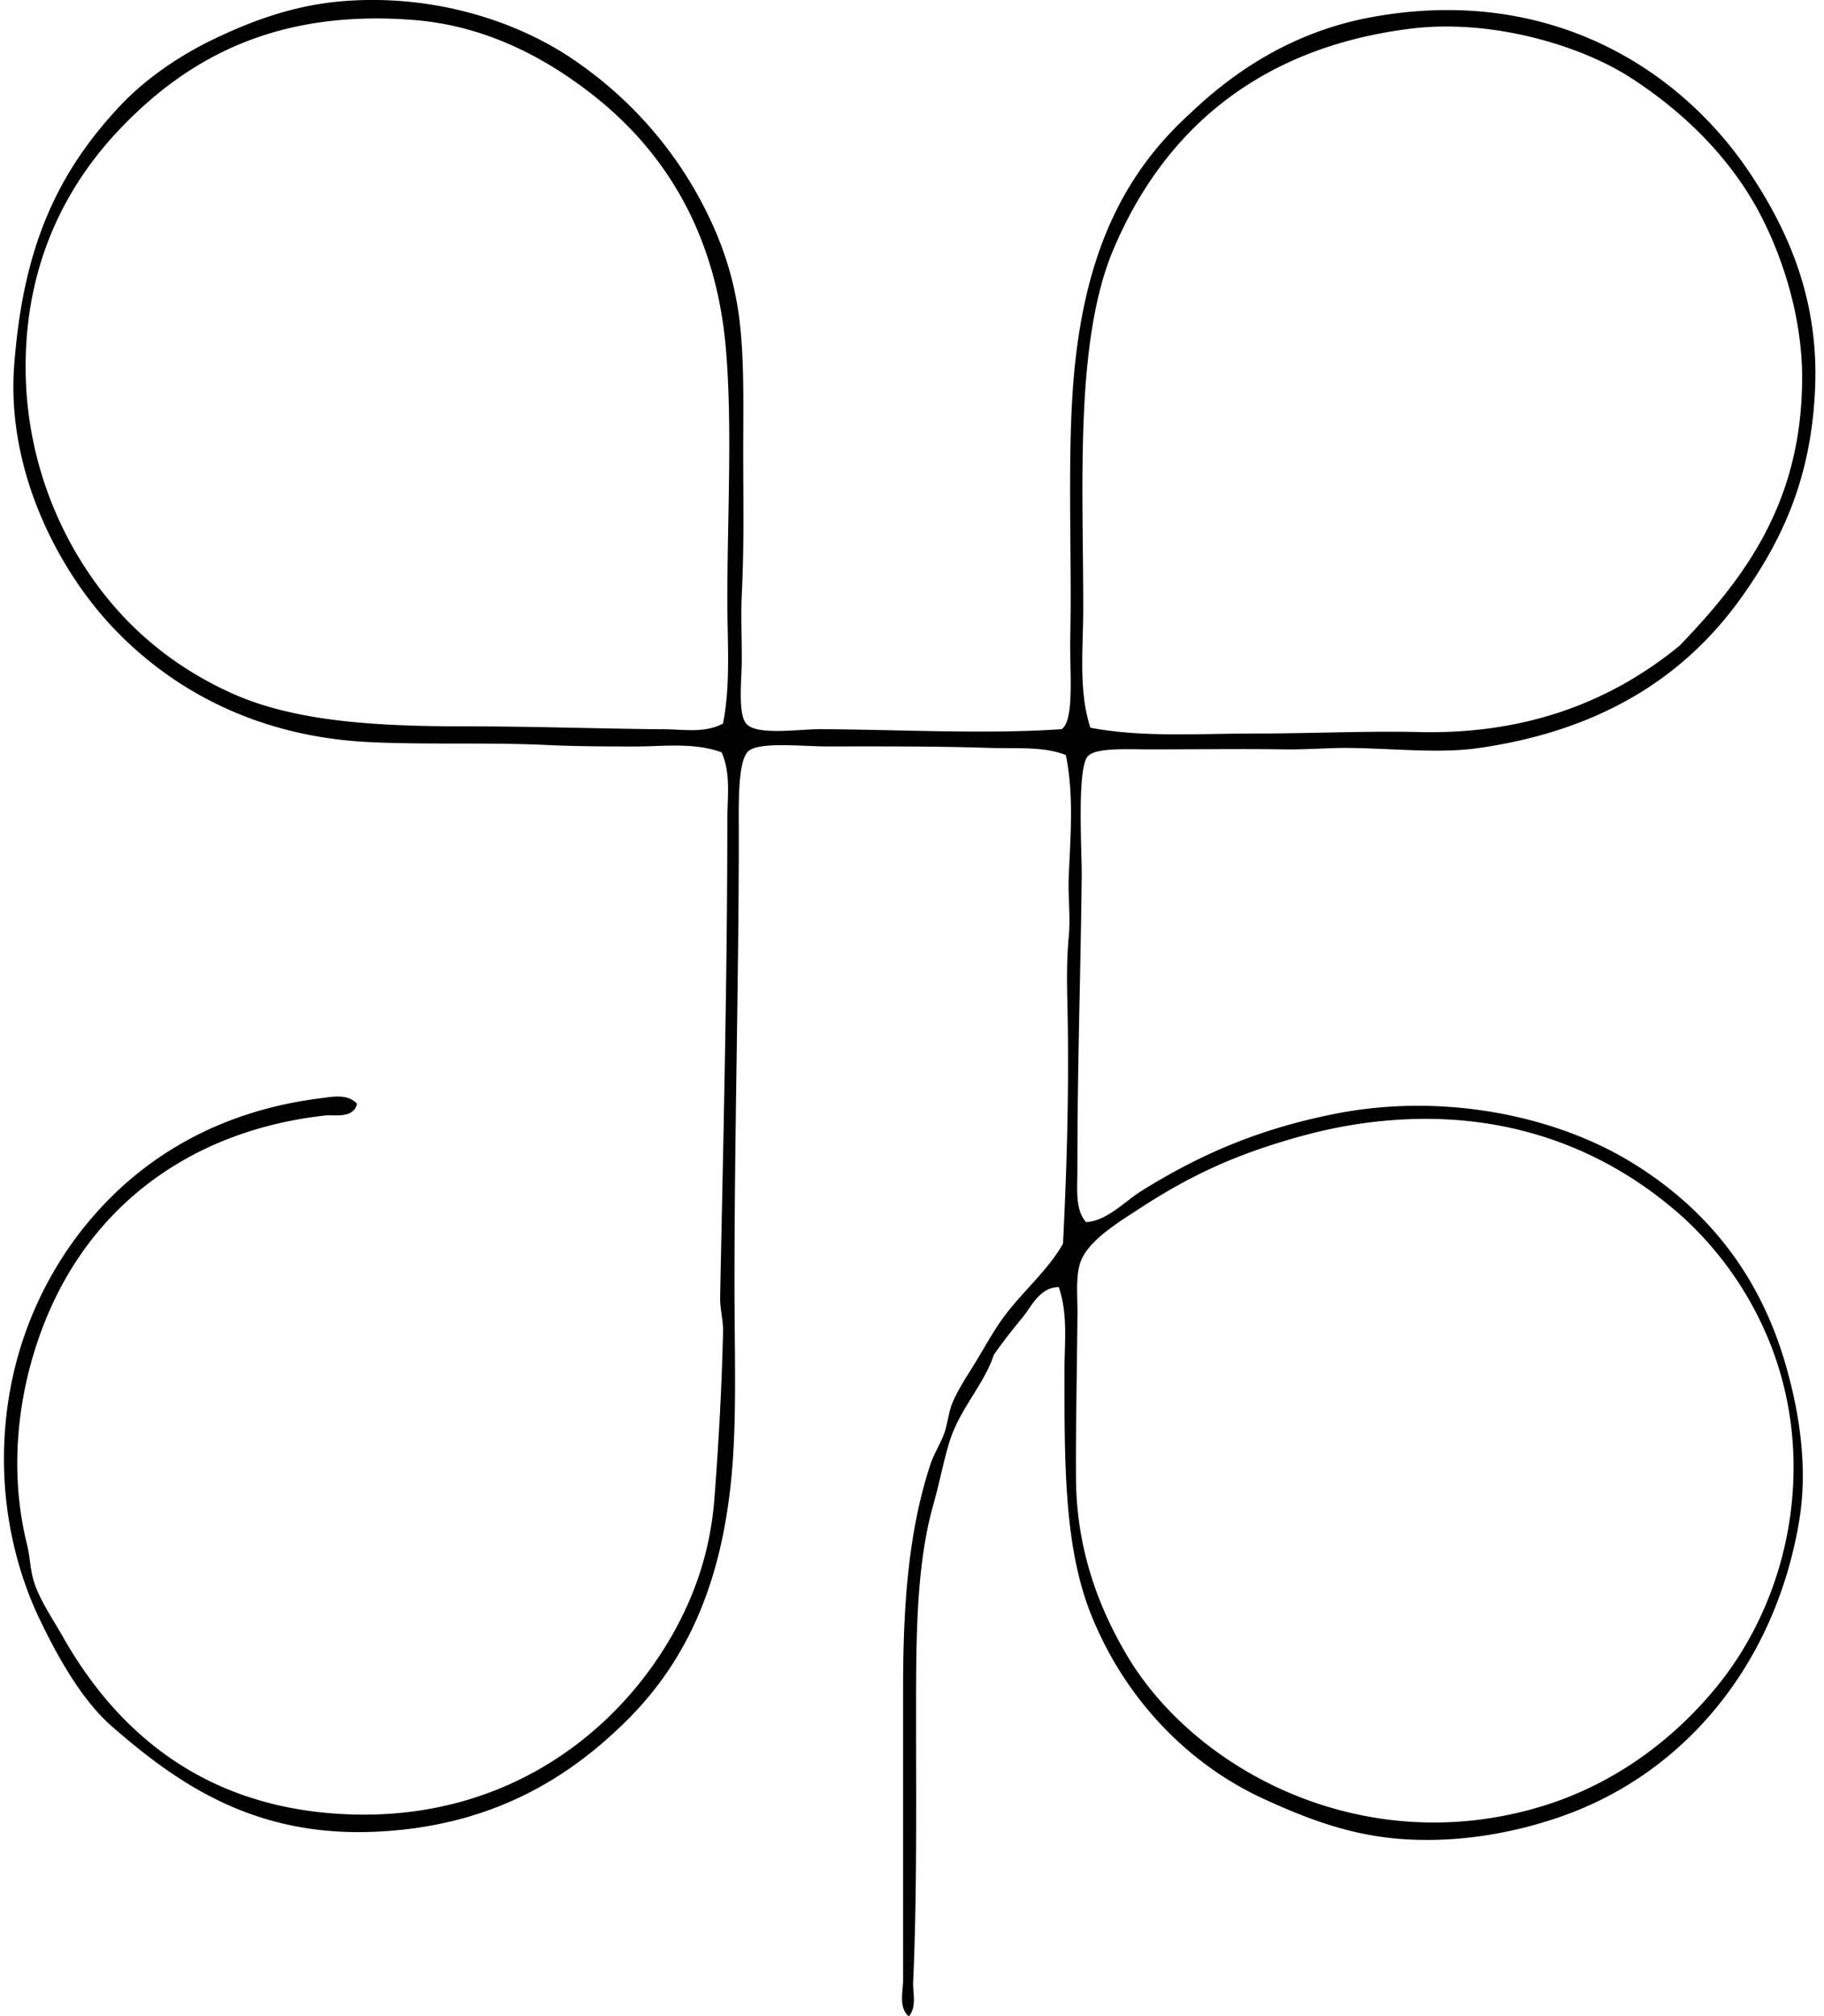 <svg xmlns="http://www.w3.org/2000/svg" width="181" height="200" fill="none" viewBox="0 0 181 200">
  <path fill="#000" fill-rule="evenodd" d="M107.774 121.224c2.112-.129 3.761-2.017 5.575-3.144 5.566-3.449 11.303-6.034 19.014-7.577 10.693-2.146 21.676.117 29.168 4.573 7.463 4.442 12.912 10.972 15.582 20.016 1.367 4.635 2.337 10.258 1.43 15.73-2.371 14.276-11.449 25.22-23.876 29.447-4.527 1.544-9.931 2.554-15.582 2.146-5.178-.368-9.575-2.094-13.725-4-7.706-3.543-13.934-10.219-17.158-18.444-2.596-6.624-2.573-14.732-2.573-24.021 0-2.724.368-5.606-.573-8.29-1.915.06-2.665 1.9-3.575 3.004-1.01 1.227-1.977 2.45-2.858 3.717-1.008 3.03-3.421 5.383-4.434 8.721-.579 1.917-.973 4.034-1.572 6.145-1.717 6.063-1.714 13.3-1.714 21.163 0 8.559.097 17.708-.288 26.161-.049 1.07.382 2.479-.428 3.432-1.036-.842-.571-2.514-.571-3.572v-29.025c0-8.582.596-15.742 2.716-22.161.322-.976.893-1.877 1.287-2.859.416-1.035.479-2.196.858-3.149.568-1.421 1.612-2.924 2.43-4.285.865-1.444 1.687-2.919 2.574-4.151 1.906-2.631 4.442-4.699 6.003-7.435.402-7.905.624-16.036.428-24.16-.049-2.058-.055-4.186.142-6.291.191-2.04-.088-4.011 0-6.008.177-4.017.511-8.145-.288-12.008-2.114-.87-4.844-.63-7.577-.713-5.45-.172-10.105-.146-16.156-.146-2.336 0-6.55-.473-7.72.428-1.14.882-1.001 5.426-1.001 8.154 0 14.889-.428 29.498-.428 44.747 0 6.028.2 11.913-.143 17.157-.747 11.394-4.074 19.653-10.435 26.021-6.02 6.017-13.783 10.67-25.163 11.149-11.933.502-19.49-4.747-26.02-10.436-2.97-2.585-5.393-6.858-7.293-10.866-2.01-4.251-3.3-9.421-3.426-14.721-.27-11.278 4.27-20.321 10.008-26.306 5.055-5.278 12.085-9.272 21.448-10.436 1.061-.134 2.662-.48 3.572.567-.386 1.504-2.286 1.047-3.147 1.147-12.97 1.444-22.295 8.459-27.02 18.584-3.092 6.63-4.724 15.411-2.573 24.021.274 1.098.297 2.217.574 3.286.49 1.912 1.954 4.017 3 5.863 5.079 8.938 13.198 16.293 26.307 17.44 16.504 1.449 28.292-7.349 34.169-17.725 2.134-3.766 3.737-8.137 4.148-13.44.394-5.11.724-10.738.859-16.587.025-1.129-.311-2.268-.289-3.426.306-15.217.714-31.621.714-47.323 0-2.251.373-4.607-.571-6.719-2.799-.998-5.82-.573-8.578-.573-2.947 0-5.883-.012-8.722-.146-6.022-.28-11.876-.017-17.585-.285-10.872-.508-19.31-4.927-25.305-11.149C5.796 56.632.635 46.706 1.405 36.3c.845-11.417 4.049-18.966 10.582-25.876 2.522-2.664 5.89-4.952 9.294-6.576C24.907 2.117 29.027.545 33.862.131c9.272-.79 17.431 2.051 22.732 5.572 5.734 3.817 10.259 8.932 13.294 14.872 1.564 3.058 2.865 6.53 3.432 10.72.563 4.14.431 8.77.431 13.726 0 4.718.109 8.593-.142 14.013-.092 1.957 0 3.829 0 6.436 0 1.872-.411 5.25.428 6.29.998 1.239 5.149.557 7.434.569 7.74.034 16.278.519 23.876 0 1.315-.87.784-5.952.856-9.004.196-8.236-.371-18.627.427-26.74 1.173-11.868 5.056-19.502 11.438-25.302 4.727-4.525 10.587-8.208 18.013-9.577 17.442-3.215 30.662 4.952 37.743 15.725 3.803 5.783 6.67 12.515 6.291 21.162-.391 8.864-3.264 14.924-7.15 20.444-5.748 8.168-14.153 13.411-26.163 15.154-3.917.568-8.274.06-12.867 0-2.04-.028-4.199.174-6.433.14-4.336-.06-8.356 0-13.44 0-2.342 0-5.415-.188-6.148.72-1.061 1.314-.547 9.54-.573 11.722-.109 10.43-.428 18.492-.428 29.307.003 1.852-.243 3.917.861 5.144Zm-35.6-61.616c0-8.308.516-17.323-.143-25.023-.981-11.44-6.037-19.474-13.01-25.017-4.527-3.594-10.532-6.98-17.87-7.577C27.273.864 18.464 5.882 11.842 12.855c-5.42 5.711-9.137 13.251-9.294 22.88a36.541 36.541 0 0 0 6.005 20.729c3.472 5.295 8.23 9.494 14.441 12.298 6.39 2.882 14.624 3.287 23.448 3.287 6.501 0 13.288.24 19.442.285 1.963.017 4.088.403 5.863-.568.773-3.934.428-8.056.428-12.158Zm52.33 13.151c5.566 0 11.074-.268 16.298-.145 11.363.274 19.673-3.49 25.878-8.576 6.382-6.647 12.099-14.107 12.151-26.449.025-5.957-1.86-11.92-4.145-16.298-2.825-5.41-7.378-10.037-12.867-13.58-4.938-3.192-13.793-5.877-21.873-4.864-15.029 1.883-24.457 10.08-29.453 21.876-3.851 9.095-3.001 23.25-3.001 35.598 0 4.034-.488 8.213.713 11.862 5.11.981 10.758.576 16.299.576Zm4.285 40.029c-6.217 1.743-10.647 3.8-15.583 7.009-2.105 1.367-5.272 3.255-6.002 5.432-.477 1.409-.274 3.384-.285 5.004-.04 5.309-.189 12.153-.143 16.581.074 7.332 2.533 13.1 5.004 17.3 6.701 11.388 23.239 20.338 40.89 15.154 7.209-2.117 13.226-6.49 17.728-12.013 4.385-5.378 7.722-13.235 7.577-22.298-.177-11.044-5.669-19.708-11.723-24.88-6.376-5.443-15.488-9.785-27.592-9.004-3.538.228-6.693.828-9.871 1.715Z" clip-rule="evenodd"/>
</svg>
